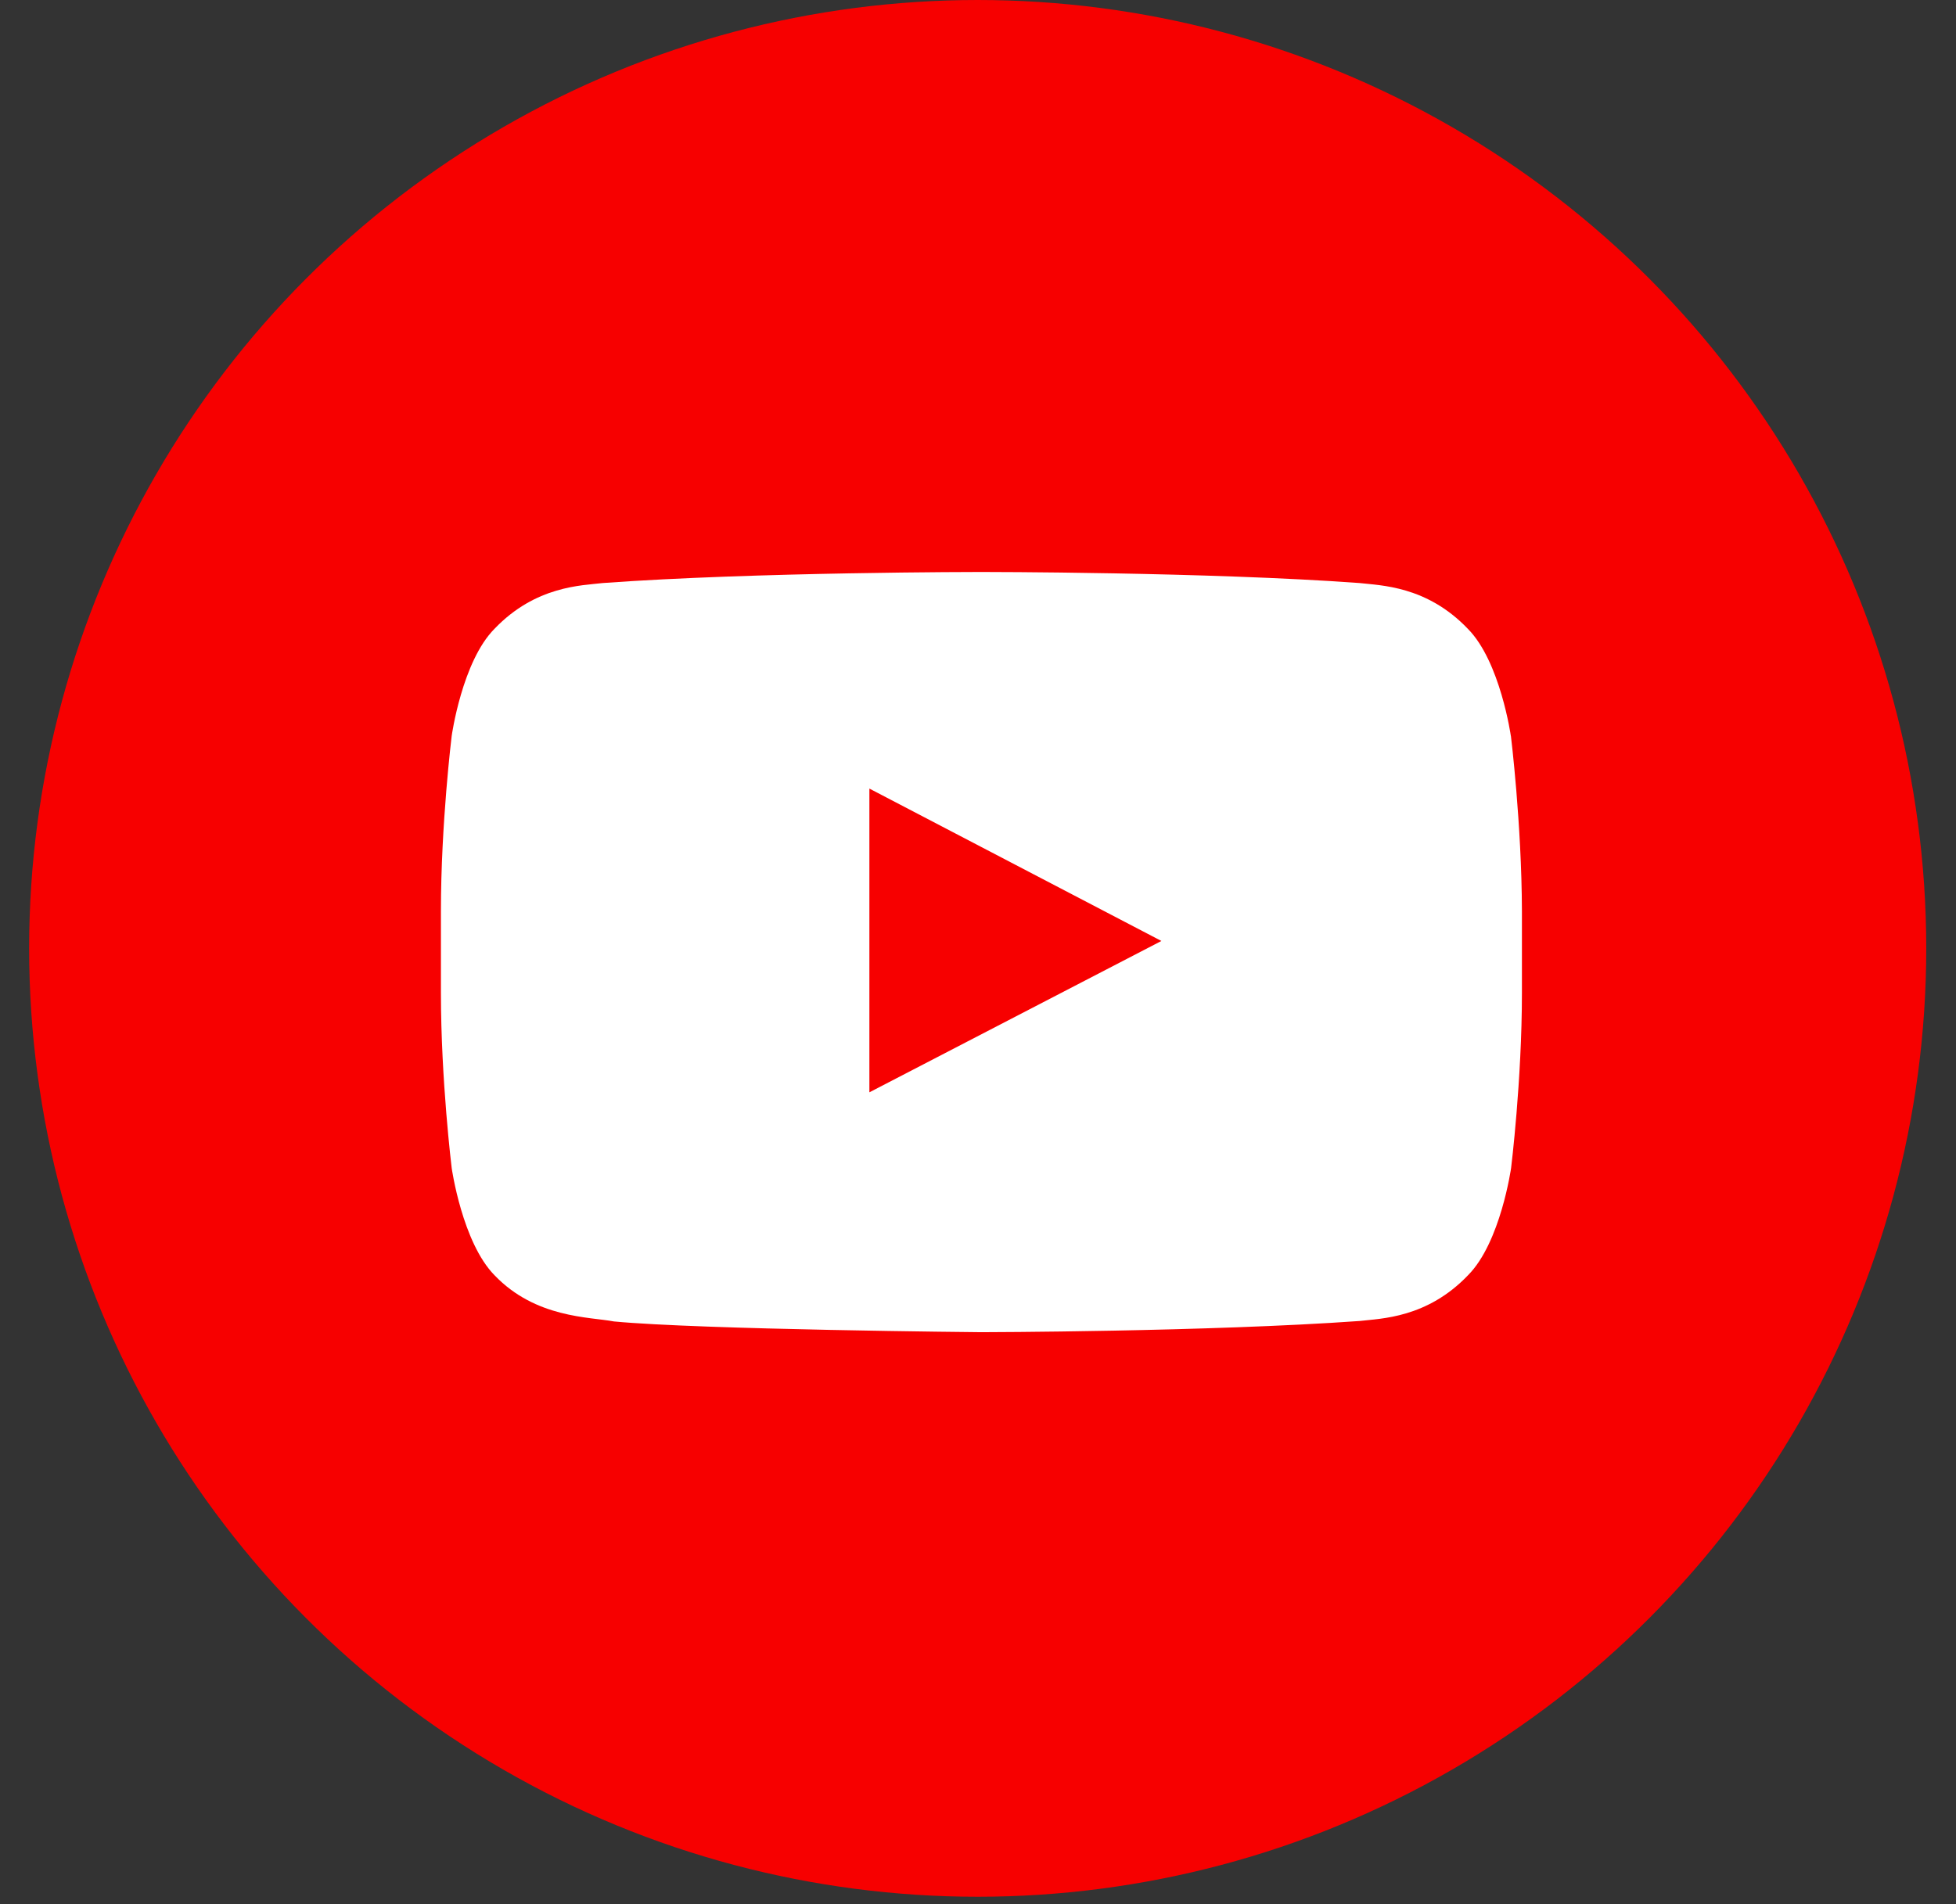 <svg width="38" height="37" viewBox="0 0 38 37" fill="none" xmlns="http://www.w3.org/2000/svg">
<rect x="0" y="0" width="38" height="37" fill="#333333" stroke="none"/>
<circle cx="18.994" cy="18.428" r="18.428" fill="#F70000"/>
<g clip-path="url(#clip0_7587_3377)">
<path fill-rule="evenodd" clip-rule="evenodd" d="M29.352 14.301C29.352 14.301 29.147 12.854 28.516 12.218C27.717 11.382 26.821 11.377 26.412 11.329C23.476 11.114 19.065 11.114 19.065 11.114H19.058C19.058 11.114 14.649 11.114 11.711 11.329C11.3 11.378 10.407 11.382 9.607 12.218C8.976 12.854 8.775 14.301 8.775 14.301C8.775 14.301 8.566 16 8.566 17.702V19.294C8.566 20.992 8.775 22.695 8.775 22.695C8.775 22.695 8.98 24.142 9.607 24.779C10.406 25.615 11.457 25.587 11.926 25.677C13.607 25.837 19.067 25.886 19.067 25.886C19.067 25.886 23.481 25.878 26.417 25.668C26.828 25.619 27.722 25.614 28.521 24.778C29.153 24.142 29.357 22.693 29.357 22.693C29.357 22.693 29.567 20.995 29.567 19.293V17.701C29.562 16.002 29.353 14.3 29.353 14.3L29.352 14.302L29.352 14.301H29.352ZM16.89 21.225V15.323L22.563 18.284L16.89 21.225Z" fill="white"/>
</g>
<defs>
<clipPath id="clip0_7587_3377">
<rect width="21" height="21" fill="white" transform="translate(8.566 8)"/>
</clipPath>
</defs>
</svg>
